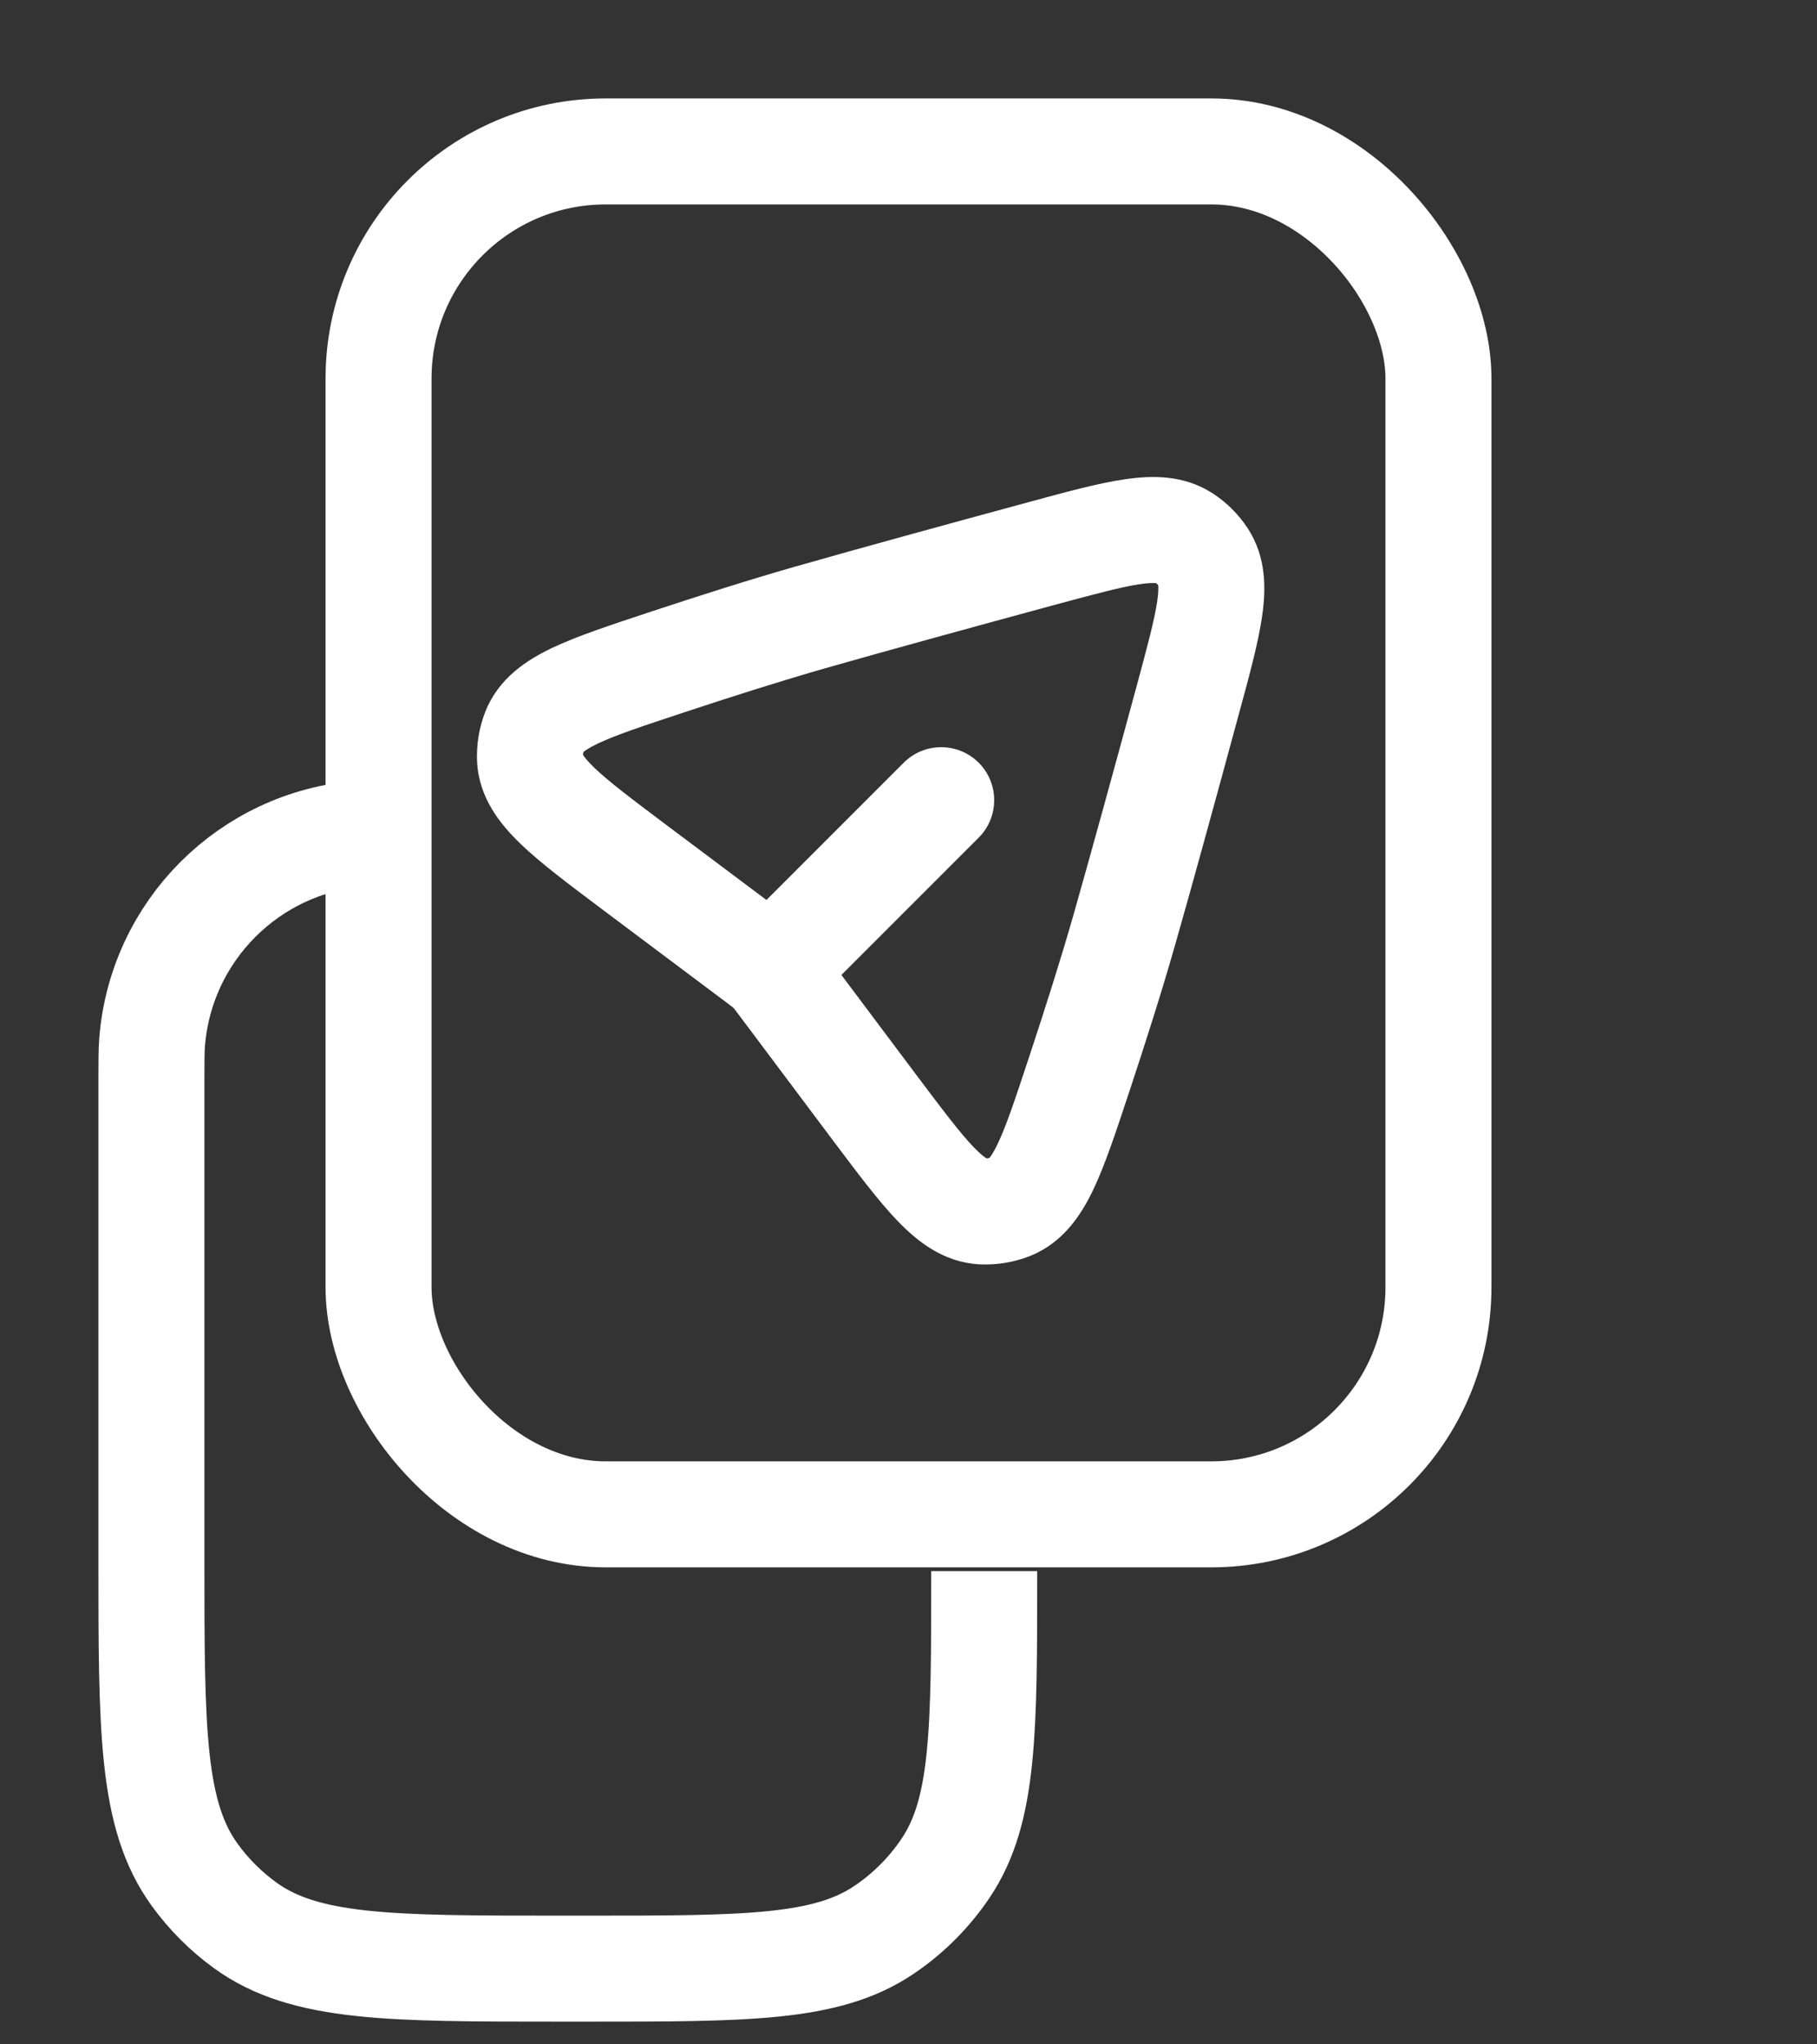 <?xml version="1.0" encoding="UTF-8"?> <svg xmlns="http://www.w3.org/2000/svg" width="24" height="27" viewBox="0 0 24 27" fill="none"><rect x="0" y="0" width="24" height="27" fill="#333333" stroke="none"/> <rect x="5" y="2" width="14" height="18" rx="3" stroke="white" stroke-width="1.4"></rect> <path d="M5.3 11V11C5.021 11 4.882 11 4.765 11.009C3.293 11.125 2.125 12.293 2.009 13.765C2 13.882 2 14.021 2 14.3V20.6C2 22.85 2 23.975 2.573 24.763C2.758 25.018 2.982 25.242 3.237 25.427C4.025 26 5.15 26 7.399 26C7.515 26 7.632 26 7.75 26C9.857 26 10.91 26 11.667 25.494C11.994 25.276 12.275 24.994 12.494 24.667C13 23.91 13 22.857 13 20.75V20.75" stroke="white" stroke-width="1.4"></path> <path d="M12.927 11.063C13.2 10.79 13.2 10.346 12.927 10.073C12.654 9.8 12.21 9.8 11.937 10.073L12.927 11.063ZM11.546 14.62L10.986 15.04L10.986 15.04L11.546 14.62ZM10.325 12.991L10.885 12.571L10.885 12.571L10.325 12.991ZM10.009 12.675L10.429 12.115L10.429 12.115L10.009 12.675ZM8.38 11.454L7.96 12.014L7.96 12.014L8.38 11.454ZM15.691 9.235L15.016 9.052L15.016 9.052L15.691 9.235ZM14.847 12.293L14.174 12.101L14.174 12.101L14.847 12.293ZM14.252 14.198L13.587 13.978L13.587 13.978L14.252 14.198ZM8.801 8.748L9.022 9.413L9.022 9.413L8.801 8.748ZM10.707 8.153L10.515 7.48L10.707 8.153ZM13.765 7.309L13.582 6.633L13.582 6.633L13.765 7.309ZM10.2 12.835L9.692 13.316L9.692 13.316L10.2 12.835ZM10.165 12.8L9.685 13.308L9.685 13.308L10.165 12.8ZM7.001 10.028L6.302 10.068L6.302 10.068L7.001 10.028ZM7.062 9.654L6.412 9.395L6.412 9.395L7.062 9.654ZM12.972 15.999L12.932 16.698L12.932 16.698L12.972 15.999ZM13.346 15.938L13.087 15.287L13.087 15.287L13.346 15.938ZM15.896 7.363L15.309 7.744L15.309 7.744L15.896 7.363ZM15.637 7.104L15.256 7.691L15.256 7.691L15.637 7.104ZM11.937 10.073L9.867 12.143L10.857 13.133L12.927 11.063L11.937 10.073ZM12.106 14.2L10.885 12.571L9.765 13.411L10.986 15.04L12.106 14.2ZM10.429 12.115L8.8 10.894L7.96 12.014L9.589 13.235L10.429 12.115ZM15.016 9.052C14.726 10.121 14.405 11.291 14.174 12.101L15.52 12.485C15.755 11.665 16.077 10.488 16.367 9.418L15.016 9.052ZM14.174 12.101C14.01 12.674 13.8 13.335 13.587 13.978L14.916 14.419C15.132 13.767 15.349 13.085 15.52 12.485L14.174 12.101ZM9.022 9.413C9.665 9.2 10.326 8.99 10.899 8.826L10.515 7.48C9.915 7.651 9.233 7.868 8.581 8.084L9.022 9.413ZM10.899 8.826C11.709 8.595 12.879 8.274 13.948 7.984L13.582 6.633C12.512 6.923 11.335 7.246 10.515 7.48L10.899 8.826ZM10.885 12.571C10.834 12.503 10.777 12.426 10.709 12.354L9.692 13.316C9.69 13.313 9.691 13.315 9.703 13.329C9.716 13.346 9.733 13.369 9.765 13.411L10.885 12.571ZM9.589 13.235C9.631 13.267 9.654 13.284 9.671 13.297C9.685 13.309 9.687 13.31 9.685 13.308L10.646 12.291C10.574 12.223 10.497 12.166 10.429 12.115L9.589 13.235ZM10.709 12.354C10.689 12.332 10.668 12.311 10.646 12.291L9.685 13.308C9.687 13.311 9.689 13.313 9.692 13.316L10.709 12.354ZM8.8 10.894C8.333 10.543 8.036 10.319 7.846 10.136C7.655 9.951 7.697 9.923 7.7 9.989L6.302 10.068C6.329 10.542 6.608 10.887 6.875 11.144C7.142 11.402 7.524 11.686 7.96 12.014L8.8 10.894ZM8.581 8.084C8.071 8.253 7.623 8.4 7.291 8.558C6.958 8.717 6.588 8.955 6.412 9.395L7.713 9.913C7.689 9.973 7.659 9.934 7.893 9.822C8.127 9.71 8.474 9.594 9.022 9.413L8.581 8.084ZM7.7 9.989C7.699 9.965 7.704 9.936 7.713 9.913L6.412 9.395C6.328 9.607 6.29 9.84 6.302 10.068L7.7 9.989ZM10.986 15.04C11.314 15.476 11.598 15.858 11.856 16.125C12.113 16.392 12.458 16.671 12.932 16.698L13.011 15.3C13.077 15.303 13.049 15.345 12.864 15.154C12.681 14.964 12.457 14.667 12.106 14.2L10.986 15.04ZM13.587 13.978C13.406 14.526 13.29 14.873 13.178 15.107C13.066 15.341 13.027 15.311 13.087 15.287L13.605 16.588C14.045 16.412 14.283 16.042 14.442 15.709C14.6 15.377 14.747 14.929 14.916 14.419L13.587 13.978ZM12.932 16.698C13.16 16.71 13.393 16.672 13.605 16.588L13.087 15.287C13.064 15.296 13.035 15.301 13.011 15.3L12.932 16.698ZM16.367 9.418C16.502 8.922 16.621 8.487 16.671 8.136C16.722 7.785 16.73 7.363 16.484 6.982L15.309 7.744C15.275 7.692 15.321 7.691 15.286 7.936C15.25 8.182 15.16 8.519 15.016 9.052L16.367 9.418ZM13.948 7.984C14.481 7.84 14.818 7.75 15.063 7.714C15.309 7.679 15.308 7.725 15.256 7.691L16.018 6.516C15.637 6.269 15.215 6.278 14.864 6.329C14.513 6.379 14.078 6.498 13.582 6.633L13.948 7.984ZM16.484 6.982C16.363 6.796 16.204 6.637 16.018 6.516L15.256 7.691C15.277 7.704 15.296 7.723 15.309 7.744L16.484 6.982Z" fill="white"></path> </svg> 